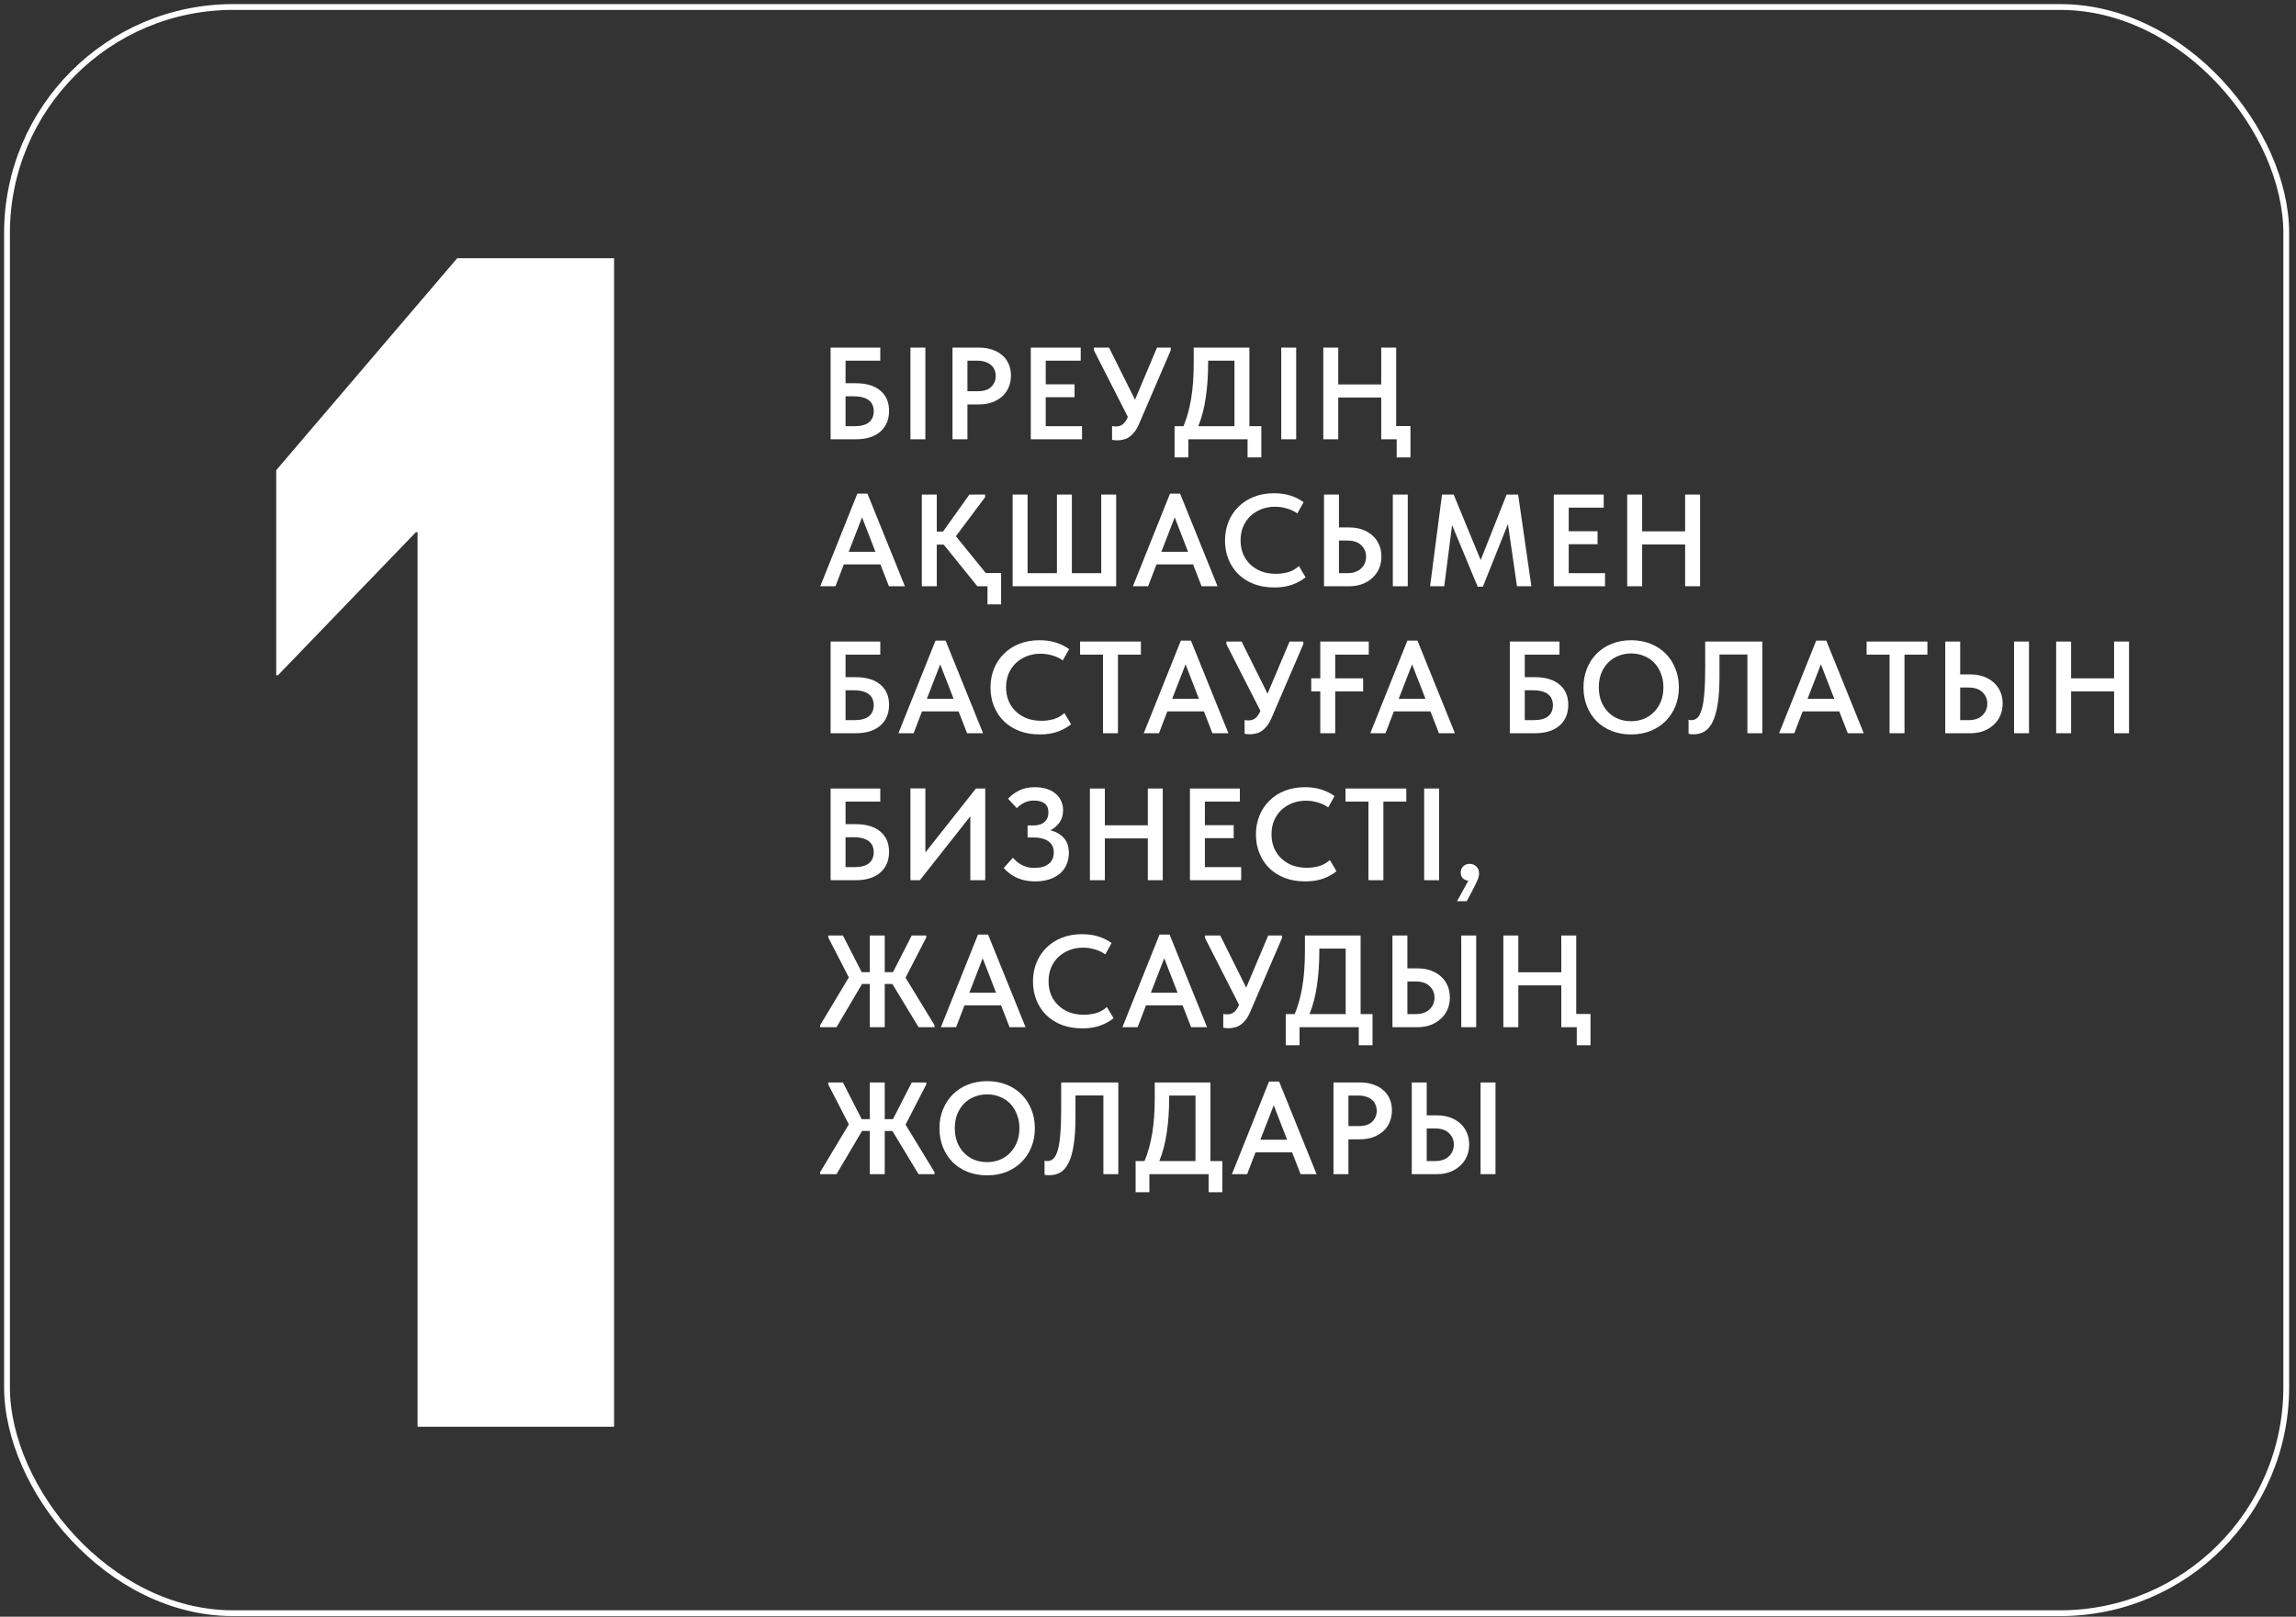 <?xml version="1.0" encoding="UTF-8"?> <svg xmlns="http://www.w3.org/2000/svg" width="328" height="231" viewBox="0 0 328 231" fill="none"><rect x="0" y="0" width="328" height="231" fill="#333333" stroke="none"/><rect x="1" y="1" width="325.608" height="229.5" rx="32.312" stroke="white" stroke-width="0.829"></rect><path d="M65.317 36.892H87.727V203.855H59.653V76.047H59.407L39.706 96.486H39.46V67.182L65.317 36.892Z" fill="white"></path><path d="M118.659 49.665H125.754V51.537H120.793V54.757H122.235C123.745 54.757 124.918 55.106 125.754 55.805C126.59 56.504 127.009 57.471 127.009 58.707C127.009 59.955 126.59 60.947 125.754 61.683C124.918 62.407 123.745 62.769 122.235 62.769H118.659V49.665ZM122.048 60.897C122.971 60.897 123.664 60.716 124.126 60.354C124.587 59.98 124.818 59.443 124.818 58.744C124.818 58.445 124.768 58.17 124.668 57.92C124.569 57.658 124.406 57.434 124.182 57.246C123.957 57.047 123.664 56.897 123.302 56.797C122.94 56.685 122.503 56.629 121.991 56.629H120.793V60.897H122.048ZM132.196 62.769H130.062V49.665H132.196V62.769ZM139.89 49.665C140.577 49.665 141.201 49.765 141.762 49.964C142.324 50.151 142.798 50.42 143.185 50.769C143.584 51.106 143.89 51.524 144.102 52.024C144.315 52.51 144.421 53.053 144.421 53.652C144.421 54.251 144.315 54.807 144.102 55.318C143.89 55.83 143.584 56.267 143.185 56.629C142.786 56.991 142.299 57.278 141.725 57.49C141.163 57.69 140.527 57.789 139.815 57.789H138.205V62.769H136.071V49.665H139.89ZM139.684 55.899C140.546 55.899 141.188 55.687 141.613 55.262C142.037 54.838 142.249 54.32 142.249 53.708C142.249 53.409 142.193 53.128 142.081 52.866C141.981 52.604 141.825 52.379 141.613 52.192C141.4 51.992 141.132 51.836 140.808 51.724C140.483 51.599 140.102 51.537 139.666 51.537H138.205V55.899H139.684ZM147.255 49.665H154.387V51.537H149.389V54.907H153.507V56.76H149.389V60.897H154.574V62.769H147.255V49.665ZM159.634 62.919C159.359 62.919 159.103 62.894 158.866 62.844V60.878C159.066 60.916 159.253 60.934 159.428 60.934C159.79 60.934 160.108 60.835 160.383 60.635C160.657 60.435 160.901 60.086 161.113 59.587V59.549L156.264 50.039V49.665H158.436L162.142 57.115L165.287 49.665H167.253V50.039L162.741 60.523C162.542 61.009 162.317 61.409 162.067 61.721C161.83 62.02 161.574 62.264 161.3 62.451C161.038 62.626 160.763 62.744 160.476 62.806C160.189 62.881 159.908 62.919 159.634 62.919ZM167.796 60.897H169.069C169.544 59.774 169.906 58.476 170.155 57.003C170.405 55.531 170.53 53.839 170.53 51.93V49.665H178.486V60.897H180.189V65.352H178.224V62.769H169.762V65.352H167.796V60.897ZM172.589 51.818C172.589 53.64 172.477 55.3 172.252 56.797C172.04 58.295 171.684 59.661 171.185 60.897H176.352V51.537H172.589V51.818ZM185.169 62.769H183.035V49.665H185.169V62.769ZM191.178 54.925H197.318V49.665H199.453V60.878H201.493V65.352H199.527V62.769H197.318V56.797H191.178V62.769H189.044V49.665H191.178V54.925ZM122.478 70.534H123.92L129.274 83.769H126.99L125.773 80.643H120.55L119.352 83.769H117.18L122.478 70.534ZM121.243 78.846H125.062L123.152 73.922L121.243 78.846ZM133.823 75.944H134.722L138.484 70.665H140.731V71.039L136.556 76.618L140.824 81.878H143.015V86.352H141.068V83.769H139.626L134.815 77.816H133.823V83.769H131.689V70.665H133.823V75.944ZM144.664 70.665H146.798V81.897H150.991V70.665H153.125V81.897H157.319V70.665H159.453V83.769H144.664V70.665ZM167.143 70.534H168.584L173.938 83.769H171.655L170.438 80.643H165.215L164.017 83.769H161.845L167.143 70.534ZM165.907 78.846H169.726L167.817 73.922L165.907 78.846ZM182.037 83.938C180.977 83.938 180.009 83.775 179.136 83.451C178.275 83.114 177.538 82.652 176.927 82.066C176.315 81.466 175.841 80.755 175.504 79.931C175.167 79.108 174.999 78.209 174.999 77.236C174.999 76.262 175.167 75.364 175.504 74.54C175.841 73.716 176.315 73.005 176.927 72.406C177.538 71.794 178.275 71.32 179.136 70.983C179.997 70.646 180.952 70.478 182 70.478C182.874 70.478 183.66 70.59 184.359 70.815C185.058 71.039 185.682 71.351 186.231 71.751L185.332 73.361C184.87 73.036 184.365 72.799 183.816 72.649C183.279 72.487 182.724 72.406 182.15 72.406C181.438 72.406 180.783 72.524 180.184 72.761C179.585 72.999 179.061 73.329 178.612 73.754C178.175 74.178 177.832 74.683 177.582 75.27C177.345 75.857 177.226 76.499 177.226 77.198C177.226 77.91 177.345 78.559 177.582 79.145C177.832 79.732 178.181 80.237 178.63 80.662C179.08 81.086 179.61 81.416 180.222 81.654C180.846 81.878 181.532 81.991 182.281 81.991C182.842 81.991 183.41 81.916 183.984 81.766C184.558 81.604 185.083 81.31 185.557 80.886L186.512 82.477C186.05 82.877 185.444 83.22 184.696 83.507C183.947 83.794 183.061 83.938 182.037 83.938ZM189.146 70.665H191.28V75.364H192.74C193.426 75.364 194.05 75.463 194.612 75.663C195.174 75.863 195.654 76.144 196.053 76.506C196.465 76.868 196.784 77.304 197.008 77.816C197.233 78.328 197.345 78.895 197.345 79.519C197.345 80.144 197.233 80.718 197.008 81.242C196.784 81.754 196.465 82.197 196.053 82.571C195.654 82.945 195.174 83.239 194.612 83.451C194.05 83.663 193.426 83.769 192.74 83.769H189.146V70.665ZM192.459 81.897C193.32 81.897 193.982 81.672 194.444 81.223C194.918 80.774 195.155 80.212 195.155 79.538C195.155 78.889 194.924 78.346 194.462 77.91C194.013 77.46 193.339 77.236 192.44 77.236H191.28V81.897H192.459ZM198.974 70.665H201.108V83.769H198.974V70.665ZM206.002 70.665H207.668L211.524 80.025L215.231 70.665H216.878L218.769 83.769H216.71L215.418 74.877L211.842 83.825H211.094L207.443 75.027L206.32 83.769H204.298L206.002 70.665ZM221.969 70.665H229.102V72.537H224.103V75.906H228.222V77.76H224.103V81.897H229.289V83.769H221.969V70.665ZM240.732 77.797H234.592V83.769H232.458V70.665H234.592V75.925H240.732V70.665H242.866V83.769H240.732V77.797ZM118.659 91.665H125.754V93.537H120.793V96.757H122.235C123.745 96.757 124.918 97.106 125.754 97.805C126.59 98.504 127.009 99.471 127.009 100.707C127.009 101.955 126.59 102.947 125.754 103.683C124.918 104.407 123.745 104.769 122.235 104.769H118.659V91.665ZM122.048 102.897C122.971 102.897 123.664 102.716 124.126 102.354C124.587 101.98 124.818 101.443 124.818 100.744C124.818 100.445 124.768 100.17 124.668 99.921C124.569 99.658 124.406 99.434 124.182 99.246C123.957 99.047 123.664 98.897 123.302 98.797C122.94 98.685 122.503 98.629 121.991 98.629H120.793V102.897H122.048ZM133.643 91.534H135.085L140.439 104.769H138.155L136.938 101.643H131.715L130.517 104.769H128.345L133.643 91.534ZM132.408 99.846H136.227L134.317 94.922L132.408 99.846ZM148.537 104.938C147.477 104.938 146.509 104.775 145.636 104.451C144.775 104.114 144.038 103.652 143.427 103.065C142.815 102.466 142.341 101.755 142.004 100.931C141.667 100.108 141.499 99.209 141.499 98.236C141.499 97.262 141.667 96.364 142.004 95.54C142.341 94.716 142.815 94.005 143.427 93.406C144.038 92.794 144.775 92.32 145.636 91.983C146.497 91.646 147.452 91.478 148.5 91.478C149.374 91.478 150.16 91.59 150.859 91.815C151.558 92.039 152.182 92.351 152.731 92.751L151.832 94.361C151.371 94.036 150.865 93.799 150.316 93.649C149.779 93.487 149.224 93.406 148.65 93.406C147.938 93.406 147.283 93.524 146.684 93.761C146.085 93.999 145.561 94.329 145.112 94.754C144.675 95.178 144.332 95.683 144.082 96.27C143.845 96.857 143.726 97.499 143.726 98.198C143.726 98.91 143.845 99.559 144.082 100.145C144.332 100.732 144.681 101.237 145.13 101.661C145.58 102.086 146.11 102.417 146.722 102.654C147.346 102.878 148.032 102.991 148.781 102.991C149.342 102.991 149.91 102.916 150.484 102.766C151.059 102.604 151.583 102.31 152.057 101.886L153.012 103.477C152.55 103.877 151.945 104.22 151.196 104.507C150.447 104.794 149.561 104.938 148.537 104.938ZM157.574 93.537H154.298V91.665H162.984V93.537H159.708V104.769H157.574V93.537ZM168.692 91.534H170.133L175.487 104.769H173.203L171.987 101.643H166.764L165.566 104.769H163.394L168.692 91.534ZM167.456 99.846H171.275L169.366 94.922L167.456 99.846ZM178.568 104.919C178.294 104.919 178.038 104.894 177.801 104.844V102.878C178.001 102.916 178.188 102.934 178.362 102.934C178.724 102.934 179.043 102.835 179.317 102.635C179.592 102.435 179.835 102.086 180.047 101.587V101.549L175.199 92.039V91.665H177.37L181.077 99.115L184.222 91.665H186.188V92.039L181.676 102.523C181.476 103.009 181.252 103.409 181.002 103.721C180.765 104.02 180.509 104.264 180.235 104.451C179.972 104.626 179.698 104.744 179.411 104.806C179.124 104.881 178.843 104.919 178.568 104.919ZM188.61 98.797H187.319V96.925H188.61V91.665H195.537V93.537H190.745V96.925H194.732V98.797H190.745V104.769H188.61V98.797ZM201.053 91.534H202.495L207.849 104.769H205.565L204.348 101.643H199.125L197.927 104.769H195.755L201.053 91.534ZM199.818 99.846H203.637L201.727 94.922L199.818 99.846ZM215.688 91.665H222.783V93.537H217.822V96.757H219.264C220.774 96.757 221.947 97.106 222.783 97.805C223.62 98.504 224.038 99.471 224.038 100.707C224.038 101.955 223.62 102.947 222.783 103.683C221.947 104.407 220.774 104.769 219.264 104.769H215.688V91.665ZM219.077 102.897C220 102.897 220.693 102.716 221.155 102.354C221.616 101.98 221.847 101.443 221.847 100.744C221.847 100.445 221.797 100.17 221.698 99.921C221.598 99.658 221.435 99.434 221.211 99.246C220.986 99.047 220.693 98.897 220.331 98.797C219.969 98.685 219.532 98.629 219.021 98.629H217.822V102.897H219.077ZM233.025 103.047C233.674 103.047 234.28 102.934 234.841 102.71C235.403 102.473 235.889 102.142 236.301 101.718C236.713 101.293 237.038 100.788 237.275 100.201C237.512 99.602 237.63 98.934 237.63 98.198C237.63 97.474 237.512 96.819 237.275 96.233C237.05 95.633 236.732 95.122 236.32 94.698C235.908 94.273 235.421 93.949 234.86 93.724C234.298 93.487 233.687 93.368 233.025 93.368C232.364 93.368 231.746 93.487 231.172 93.724C230.61 93.949 230.124 94.273 229.712 94.698C229.3 95.122 228.975 95.633 228.738 96.233C228.514 96.819 228.401 97.474 228.401 98.198C228.401 98.922 228.514 99.584 228.738 100.183C228.975 100.782 229.3 101.293 229.712 101.718C230.124 102.142 230.61 102.473 231.172 102.71C231.734 102.934 232.351 103.047 233.025 103.047ZM233.025 104.938C231.989 104.938 231.053 104.769 230.217 104.432C229.381 104.095 228.663 103.627 228.064 103.028C227.478 102.429 227.022 101.718 226.698 100.894C226.373 100.07 226.211 99.172 226.211 98.198C226.211 97.25 226.373 96.37 226.698 95.559C227.022 94.735 227.478 94.024 228.064 93.424C228.663 92.813 229.381 92.339 230.217 92.002C231.053 91.652 231.989 91.478 233.025 91.478C234.036 91.478 234.96 91.646 235.796 91.983C236.632 92.32 237.35 92.788 237.949 93.387C238.548 93.986 239.01 94.698 239.334 95.521C239.671 96.345 239.839 97.243 239.839 98.217C239.839 99.165 239.677 100.052 239.353 100.875C239.028 101.686 238.566 102.398 237.967 103.009C237.368 103.608 236.651 104.083 235.815 104.432C234.978 104.769 234.049 104.938 233.025 104.938ZM241.934 104.919C241.784 104.919 241.647 104.913 241.522 104.9C241.398 104.888 241.298 104.869 241.223 104.844V102.841C241.335 102.878 241.472 102.897 241.635 102.897C241.959 102.897 242.24 102.785 242.477 102.56C242.727 102.335 242.933 101.942 243.095 101.381C243.27 100.819 243.394 100.058 243.469 99.097C243.557 98.123 243.6 96.894 243.6 95.409V91.665H251.762V104.769H249.628V93.518H245.641V96.57C245.641 98.217 245.553 99.577 245.379 100.651C245.204 101.724 244.954 102.579 244.63 103.215C244.305 103.839 243.912 104.282 243.451 104.544C243.001 104.794 242.496 104.919 241.934 104.919ZM259.455 91.534H260.897L266.251 104.769H263.967L262.75 101.643H257.527L256.329 104.769H254.158L259.455 91.534ZM258.22 99.846H262.039L260.129 94.922L258.22 99.846ZM269.936 93.537H266.66V91.665H275.346V93.537H272.07V104.769H269.936V93.537ZM277.893 91.665H280.027V96.364H281.487C282.174 96.364 282.798 96.463 283.36 96.663C283.921 96.863 284.402 97.144 284.801 97.506C285.213 97.868 285.531 98.304 285.756 98.816C285.98 99.328 286.093 99.895 286.093 100.52C286.093 101.144 285.98 101.718 285.756 102.242C285.531 102.753 285.213 103.197 284.801 103.571C284.402 103.945 283.921 104.239 283.36 104.451C282.798 104.663 282.174 104.769 281.487 104.769H277.893V91.665ZM281.207 102.897C282.068 102.897 282.729 102.672 283.191 102.223C283.665 101.774 283.902 101.212 283.902 100.538C283.902 99.889 283.672 99.346 283.21 98.91C282.76 98.46 282.087 98.236 281.188 98.236H280.027V102.897H281.207ZM287.721 91.665H289.855V104.769H287.721V91.665ZM302.013 98.797H295.872V104.769H293.738V91.665H295.872V96.925H302.013V91.665H304.147V104.769H302.013V98.797ZM118.659 112.665H125.754V114.537H120.793V117.757H122.235C123.745 117.757 124.918 118.106 125.754 118.805C126.59 119.504 127.009 120.471 127.009 121.707C127.009 122.955 126.59 123.947 125.754 124.683C124.918 125.407 123.745 125.769 122.235 125.769H118.659V112.665ZM122.048 123.897C122.971 123.897 123.664 123.716 124.126 123.354C124.587 122.98 124.818 122.443 124.818 121.744C124.818 121.445 124.768 121.17 124.668 120.92C124.569 120.658 124.406 120.434 124.182 120.247C123.957 120.047 123.664 119.897 123.302 119.797C122.94 119.685 122.503 119.629 121.991 119.629H120.793V123.897H122.048ZM130.062 112.646H132.196V121.8L139.422 112.665H140.751V125.769H138.617V116.634L131.41 125.769H130.062V112.646ZM147.884 125.938C146.911 125.938 146.049 125.769 145.301 125.432C144.552 125.095 143.915 124.627 143.391 124.028L144.702 122.549C144.864 122.736 145.045 122.917 145.244 123.092C145.444 123.267 145.669 123.423 145.918 123.56C146.168 123.697 146.449 123.81 146.761 123.897C147.073 123.972 147.422 124.009 147.809 124.009C148.633 124.009 149.294 123.822 149.794 123.448C150.293 123.061 150.542 122.512 150.542 121.8C150.542 121.488 150.486 121.201 150.374 120.939C150.262 120.677 150.087 120.452 149.85 120.265C149.625 120.078 149.332 119.935 148.97 119.835C148.608 119.722 148.177 119.666 147.678 119.666H146.798V117.944H147.622C148.296 117.944 148.82 117.782 149.194 117.457C149.581 117.133 149.775 116.677 149.775 116.091C149.775 115.504 149.594 115.073 149.232 114.799C148.87 114.524 148.352 114.387 147.678 114.387C146.78 114.387 145.975 114.749 145.263 115.473L144.009 114.125C144.383 113.701 144.889 113.32 145.525 112.983C146.174 112.646 146.948 112.478 147.847 112.478C148.471 112.478 149.032 112.559 149.531 112.721C150.031 112.871 150.449 113.095 150.786 113.395C151.135 113.682 151.403 114.031 151.591 114.443C151.778 114.843 151.871 115.292 151.871 115.791C151.871 116.465 151.697 117.045 151.347 117.532C151.01 118.006 150.58 118.375 150.056 118.637C150.842 118.824 151.478 119.186 151.965 119.722C152.452 120.259 152.695 120.97 152.695 121.856C152.695 122.456 152.589 123.005 152.377 123.504C152.165 124.003 151.853 124.434 151.441 124.796C151.029 125.158 150.524 125.438 149.925 125.638C149.326 125.838 148.645 125.938 147.884 125.938ZM163.975 119.797H157.835V125.769H155.701V112.665H157.835V117.925H163.975V112.665H166.109V125.769H163.975V119.797ZM169.992 112.665H177.124V114.537H172.126V117.907H176.244V119.76H172.126V123.897H177.311V125.769H169.992V112.665ZM186.456 125.938C185.396 125.938 184.428 125.775 183.555 125.451C182.694 125.114 181.957 124.652 181.346 124.065C180.734 123.466 180.26 122.755 179.923 121.931C179.586 121.108 179.418 120.209 179.418 119.236C179.418 118.262 179.586 117.364 179.923 116.54C180.26 115.716 180.734 115.005 181.346 114.406C181.957 113.794 182.694 113.32 183.555 112.983C184.416 112.646 185.371 112.478 186.419 112.478C187.293 112.478 188.079 112.59 188.778 112.815C189.477 113.039 190.101 113.351 190.65 113.751L189.751 115.361C189.289 115.036 188.784 114.799 188.235 114.649C187.698 114.487 187.143 114.406 186.569 114.406C185.857 114.406 185.202 114.524 184.603 114.761C184.004 114.999 183.48 115.329 183.031 115.754C182.594 116.178 182.251 116.683 182.001 117.27C181.764 117.857 181.645 118.499 181.645 119.198C181.645 119.91 181.764 120.559 182.001 121.145C182.251 121.732 182.6 122.237 183.049 122.661C183.499 123.086 184.029 123.417 184.641 123.654C185.265 123.878 185.951 123.991 186.7 123.991C187.261 123.991 187.829 123.916 188.403 123.766C188.977 123.604 189.502 123.31 189.976 122.886L190.931 124.477C190.469 124.877 189.863 125.22 189.115 125.507C188.366 125.794 187.48 125.938 186.456 125.938ZM195.493 114.537H192.217V112.665H200.903V114.537H197.627V125.769H195.493V114.537ZM205.584 125.769H203.45V112.665H205.584V125.769ZM209.759 125.844C209.397 125.794 209.122 125.663 208.935 125.451C208.761 125.226 208.673 124.964 208.673 124.665C208.673 124.29 208.798 123.991 209.048 123.766C209.297 123.541 209.597 123.429 209.946 123.429C210.321 123.429 210.639 123.554 210.901 123.803C211.163 124.041 211.294 124.377 211.294 124.814C211.294 125.139 211.2 125.494 211.013 125.881C210.839 126.268 210.589 126.774 210.264 127.398L209.534 128.764H208.149L209.759 125.844ZM127.477 140.591H126.391V146.769H124.257V140.591H123.152L119.502 146.769H117.162V146.488L121.261 139.655L118.322 133.946V133.665H120.419L123.096 138.907H124.257V133.665H126.391V138.907H127.57L130.247 133.665H132.325V133.946L129.367 139.693L133.504 146.488V146.769H131.221L127.477 140.591ZM139.713 133.534H141.154L146.508 146.769H144.224L143.007 143.643H137.784L136.586 146.769H134.415L139.713 133.534ZM138.477 141.846H142.296L140.387 136.922L138.477 141.846ZM154.607 146.938C153.546 146.938 152.579 146.775 151.705 146.451C150.844 146.114 150.108 145.652 149.496 145.065C148.885 144.466 148.411 143.755 148.074 142.931C147.737 142.108 147.568 141.209 147.568 140.236C147.568 139.262 147.737 138.364 148.074 137.54C148.411 136.716 148.885 136.005 149.496 135.406C150.108 134.794 150.844 134.32 151.705 133.983C152.566 133.646 153.521 133.478 154.57 133.478C155.443 133.478 156.229 133.59 156.928 133.815C157.627 134.039 158.251 134.351 158.8 134.751L157.902 136.361C157.44 136.036 156.935 135.799 156.385 135.649C155.849 135.487 155.293 135.406 154.719 135.406C154.008 135.406 153.353 135.524 152.754 135.761C152.155 135.999 151.63 136.329 151.181 136.754C150.744 137.178 150.401 137.683 150.152 138.27C149.914 138.857 149.796 139.499 149.796 140.198C149.796 140.91 149.914 141.559 150.152 142.145C150.401 142.732 150.751 143.237 151.2 143.661C151.649 144.086 152.18 144.417 152.791 144.654C153.415 144.878 154.102 144.991 154.85 144.991C155.412 144.991 155.98 144.916 156.554 144.766C157.128 144.604 157.652 144.31 158.126 143.886L159.081 145.477C158.619 145.877 158.014 146.22 157.265 146.507C156.516 146.794 155.63 146.938 154.607 146.938ZM165.644 133.534H167.085L172.439 146.769H170.156L168.939 143.643H163.716L162.518 146.769H160.346L165.644 133.534ZM164.408 141.846H168.227L166.318 136.922L164.408 141.846ZM175.521 146.919C175.246 146.919 174.99 146.894 174.753 146.844V144.878C174.953 144.916 175.14 144.934 175.315 144.934C175.677 144.934 175.995 144.835 176.269 144.635C176.544 144.435 176.787 144.086 176.999 143.587V143.549L172.151 134.039V133.665H174.322L178.029 141.116L181.174 133.665H183.14V134.039L178.628 144.523C178.428 145.009 178.204 145.409 177.954 145.721C177.717 146.02 177.461 146.264 177.187 146.451C176.925 146.626 176.65 146.744 176.363 146.806C176.076 146.881 175.795 146.919 175.521 146.919ZM183.683 144.897H184.956C185.43 143.774 185.792 142.476 186.042 141.003C186.292 139.531 186.416 137.839 186.416 135.93V133.665H194.372V144.897H196.076V149.352H194.11V146.769H185.649V149.352H183.683V144.897ZM188.476 135.818C188.476 137.64 188.363 139.3 188.139 140.797C187.926 142.295 187.571 143.661 187.072 144.897H192.238V135.537H188.476V135.818ZM198.921 133.665H201.055V138.364H202.516C203.202 138.364 203.826 138.463 204.388 138.663C204.949 138.863 205.43 139.144 205.829 139.506C206.241 139.867 206.559 140.304 206.784 140.816C207.008 141.328 207.121 141.896 207.121 142.52C207.121 143.144 207.008 143.718 206.784 144.242C206.559 144.753 206.241 145.197 205.829 145.571C205.43 145.945 204.949 146.239 204.388 146.451C203.826 146.663 203.202 146.769 202.516 146.769H198.921V133.665ZM202.235 144.897C203.096 144.897 203.757 144.672 204.219 144.223C204.693 143.774 204.93 143.212 204.93 142.538C204.93 141.889 204.7 141.346 204.238 140.91C203.788 140.46 203.115 140.236 202.216 140.236H201.055V144.897H202.235ZM208.749 133.665H210.883V146.769H208.749V133.665ZM216.9 138.925H223.041V133.665H225.175V144.878H227.215V149.352H225.25V146.769H223.041V140.797H216.9V146.769H214.766V133.665H216.9V138.925ZM127.477 161.591H126.391V167.769H124.257V161.591H123.152L119.502 167.769H117.162V167.488L121.261 160.655L118.322 154.946V154.665H120.419L123.096 159.907H124.257V154.665H126.391V159.907H127.57L130.247 154.665H132.325V154.946L129.367 160.693L133.504 167.488V167.769H131.221L127.477 161.591ZM141.024 166.047C141.673 166.047 142.278 165.934 142.839 165.71C143.401 165.473 143.888 165.142 144.3 164.718C144.712 164.293 145.036 163.788 145.273 163.201C145.51 162.602 145.629 161.935 145.629 161.198C145.629 160.474 145.51 159.819 145.273 159.233C145.048 158.634 144.73 158.122 144.318 157.698C143.907 157.273 143.42 156.949 142.858 156.724C142.297 156.487 141.685 156.368 141.024 156.368C140.362 156.368 139.744 156.487 139.17 156.724C138.609 156.949 138.122 157.273 137.71 157.698C137.298 158.122 136.974 158.634 136.737 159.233C136.512 159.819 136.4 160.474 136.4 161.198C136.4 161.922 136.512 162.584 136.737 163.183C136.974 163.782 137.298 164.293 137.71 164.718C138.122 165.142 138.609 165.473 139.17 165.71C139.732 165.934 140.35 166.047 141.024 166.047ZM141.024 167.938C139.988 167.938 139.052 167.769 138.216 167.432C137.379 167.095 136.662 166.627 136.063 166.028C135.476 165.429 135.021 164.718 134.696 163.894C134.372 163.07 134.209 162.172 134.209 161.198C134.209 160.25 134.372 159.37 134.696 158.559C135.021 157.735 135.476 157.024 136.063 156.425C136.662 155.813 137.379 155.339 138.216 155.002C139.052 154.652 139.988 154.478 141.024 154.478C142.035 154.478 142.958 154.646 143.794 154.983C144.63 155.32 145.348 155.788 145.947 156.387C146.546 156.986 147.008 157.698 147.332 158.521C147.669 159.345 147.838 160.243 147.838 161.217C147.838 162.165 147.676 163.052 147.351 163.875C147.027 164.686 146.565 165.398 145.966 166.009C145.367 166.608 144.649 167.083 143.813 167.432C142.977 167.769 142.047 167.938 141.024 167.938ZM149.933 167.919C149.783 167.919 149.646 167.913 149.521 167.9C149.396 167.888 149.296 167.869 149.221 167.844V165.841C149.334 165.878 149.471 165.897 149.633 165.897C149.958 165.897 150.238 165.785 150.475 165.56C150.725 165.335 150.931 164.942 151.093 164.381C151.268 163.819 151.393 163.058 151.468 162.097C151.555 161.123 151.599 159.894 151.599 158.409V154.665H159.761V167.769H157.627V156.518H153.639V159.57C153.639 161.217 153.552 162.577 153.377 163.651C153.202 164.724 152.953 165.579 152.628 166.215C152.304 166.839 151.911 167.282 151.449 167.544C151 167.794 150.494 167.919 149.933 167.919ZM162.231 165.897H163.504C163.978 164.774 164.34 163.476 164.59 162.003C164.839 160.531 164.964 158.839 164.964 156.93V154.665H172.92V165.897H174.624V170.352H172.658V167.769H164.196V170.352H162.231V165.897ZM167.023 156.818C167.023 158.64 166.911 160.3 166.686 161.797C166.474 163.295 166.118 164.661 165.619 165.897H170.786V156.537H167.023V156.818ZM181.288 154.534H182.729L188.083 167.769H185.799L184.583 164.643H179.36L178.162 167.769H175.99L181.288 154.534ZM180.052 162.846H183.871L181.962 157.922L180.052 162.846ZM194.317 154.665C195.004 154.665 195.628 154.765 196.19 154.964C196.751 155.152 197.225 155.42 197.612 155.769C198.012 156.106 198.317 156.524 198.53 157.024C198.742 157.51 198.848 158.053 198.848 158.652C198.848 159.251 198.742 159.807 198.53 160.318C198.317 160.83 198.012 161.267 197.612 161.629C197.213 161.991 196.726 162.278 196.152 162.49C195.59 162.69 194.954 162.789 194.243 162.789H192.633V167.769H190.499V154.665H194.317ZM194.112 160.899C194.973 160.899 195.615 160.687 196.04 160.262C196.464 159.838 196.676 159.32 196.676 158.708C196.676 158.409 196.62 158.128 196.508 157.866C196.408 157.604 196.252 157.379 196.04 157.192C195.828 156.992 195.559 156.836 195.235 156.724C194.91 156.599 194.53 156.537 194.093 156.537H192.633V160.899H194.112ZM201.682 154.665H203.816V159.364H205.276C205.962 159.364 206.586 159.463 207.148 159.663C207.71 159.863 208.19 160.144 208.59 160.506C209.001 160.867 209.32 161.304 209.544 161.816C209.769 162.328 209.881 162.896 209.881 163.52C209.881 164.144 209.769 164.718 209.544 165.242C209.32 165.753 209.001 166.197 208.59 166.571C208.19 166.945 207.71 167.239 207.148 167.451C206.586 167.663 205.962 167.769 205.276 167.769H201.682V154.665ZM204.995 165.897C205.856 165.897 206.518 165.672 206.98 165.223C207.454 164.774 207.691 164.212 207.691 163.538C207.691 162.889 207.46 162.346 206.998 161.91C206.549 161.46 205.875 161.236 204.976 161.236H203.816V165.897H204.995ZM211.51 154.665H213.644V167.769H211.51V154.665Z" fill="white"></path></svg> 